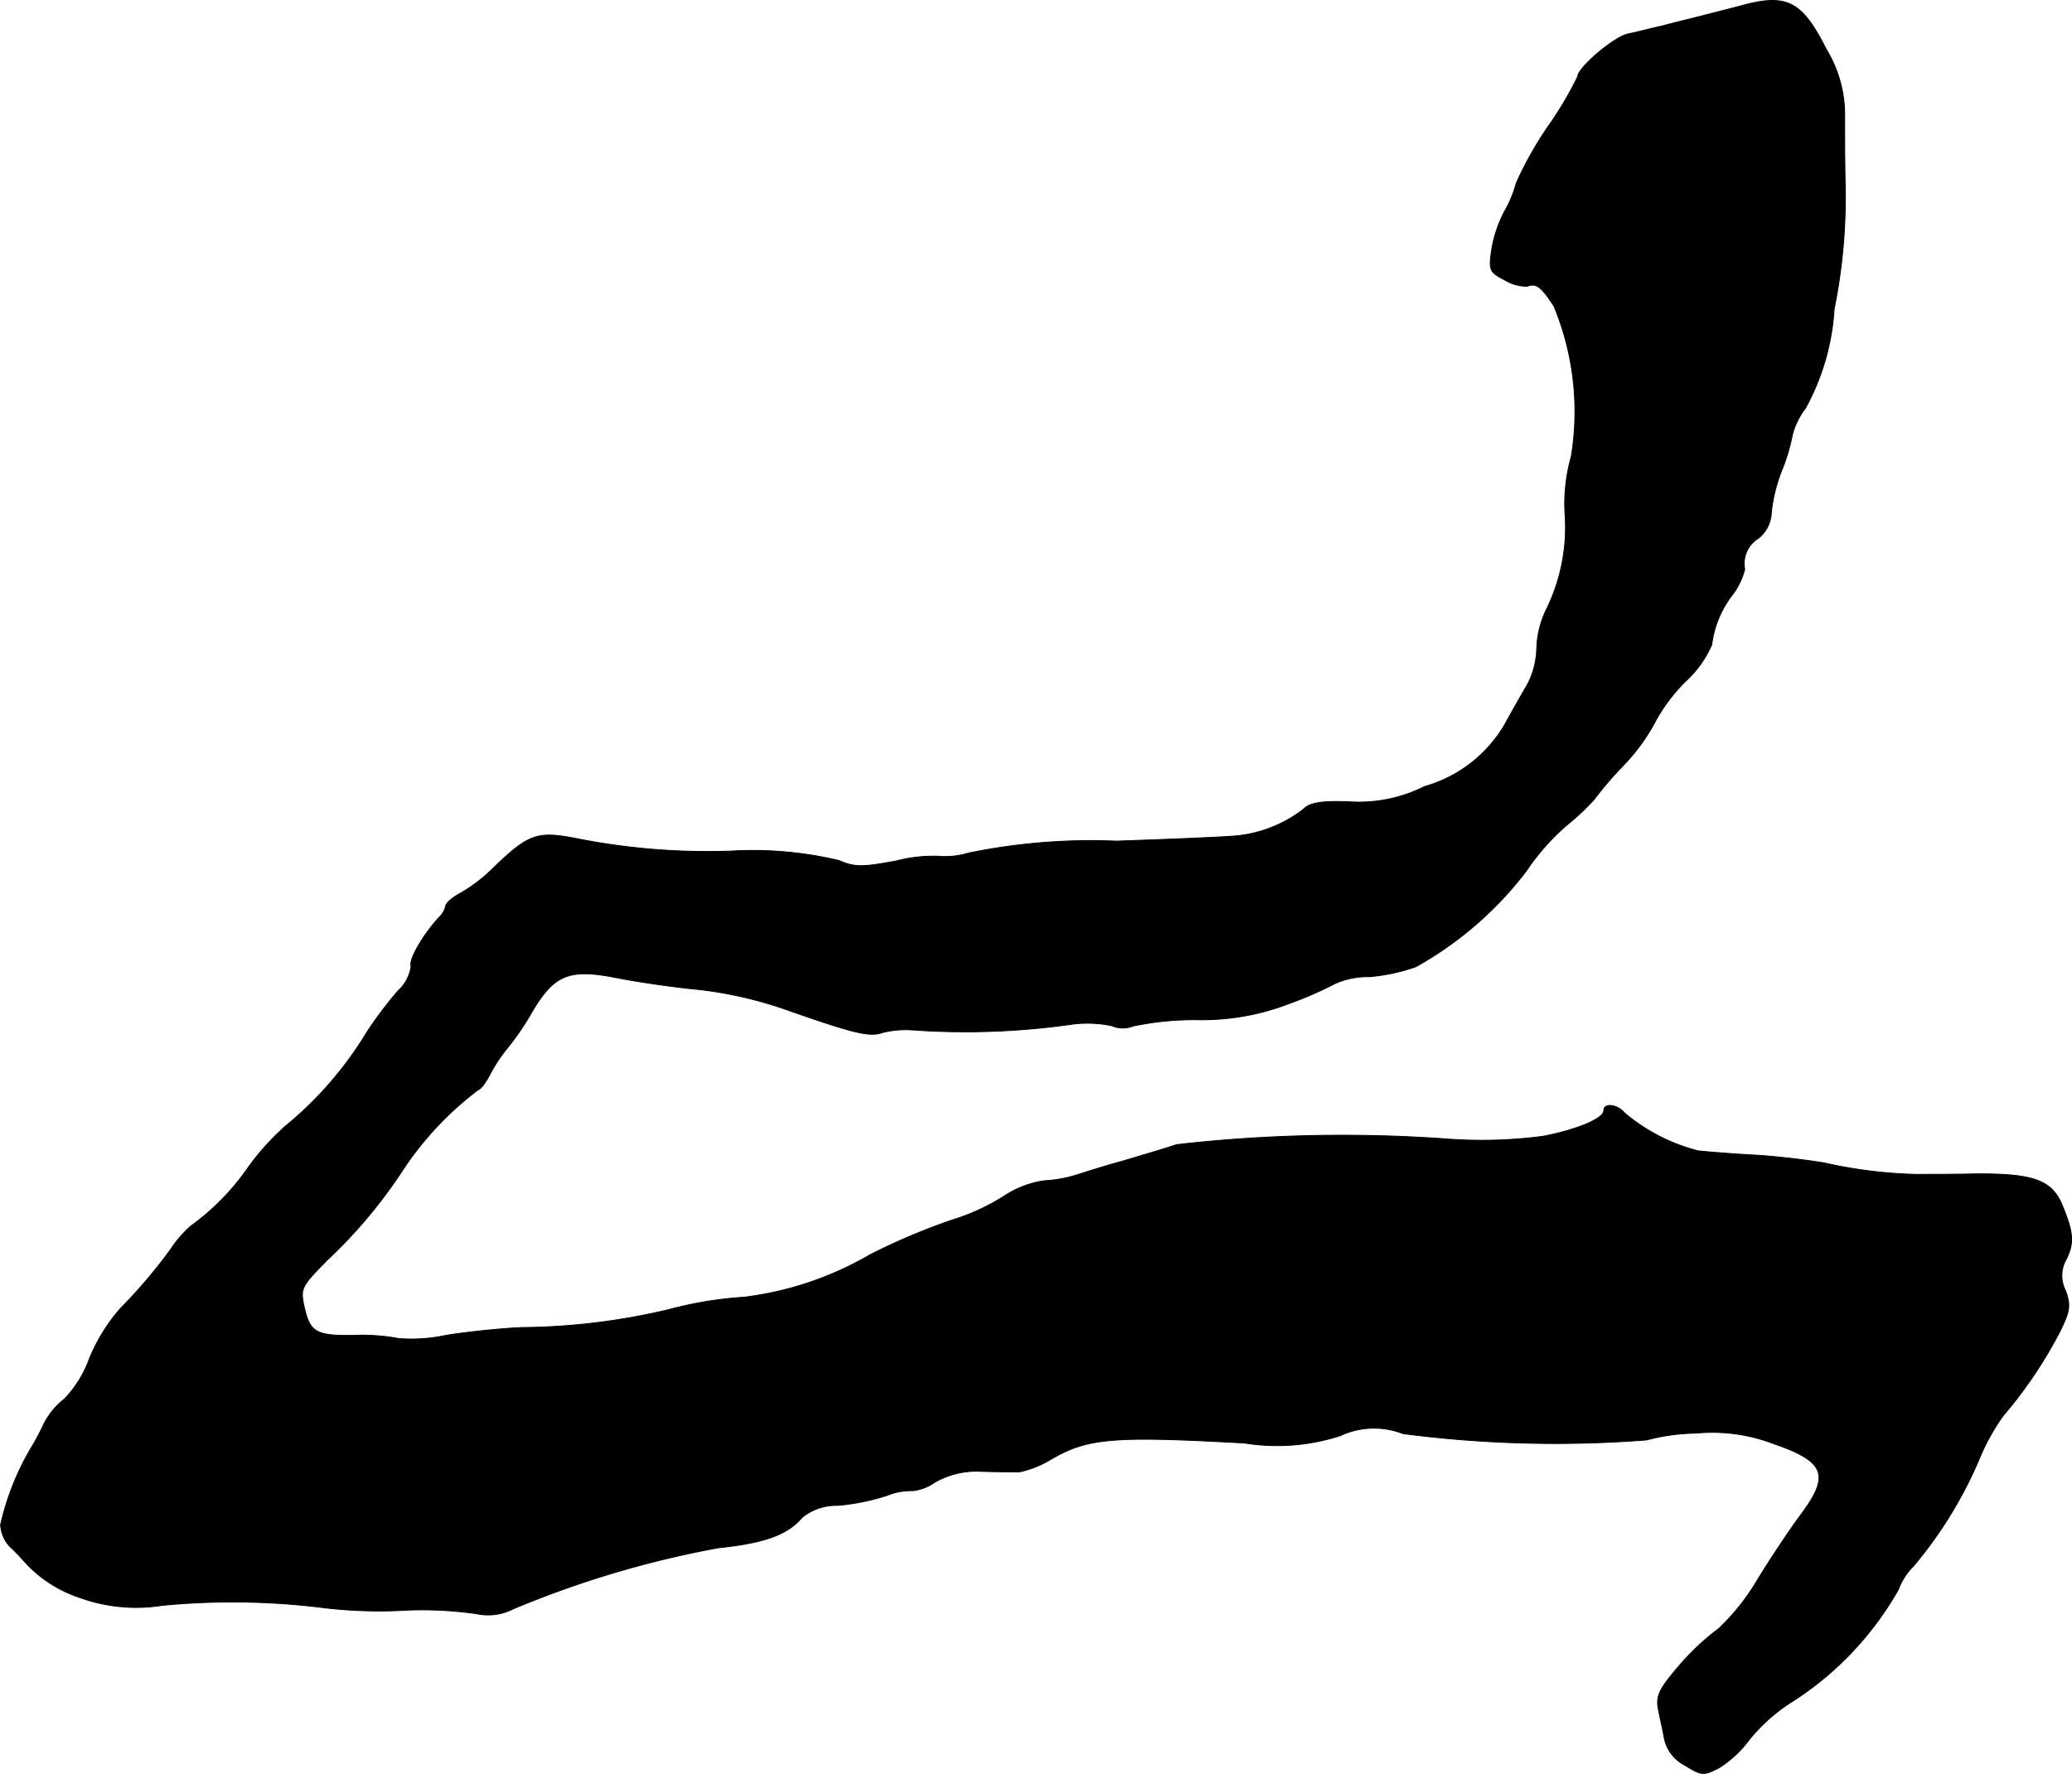 <?xml version="1.0" encoding="UTF-8"?>
<svg xmlns="http://www.w3.org/2000/svg"
     version="1.1"
     width="8.449mm"
     height="7.235mm"
     viewBox="0 0 23.951 20.509">
   <defs>
      <style type="text/css"><![CDATA[
      .a {
        stroke: #000;
        stroke-linecap: round;
        stroke-linejoin: round;
        stroke-width: 0.01px;
      }
    ]]></style>
   </defs>
   <path class="a"
         d="M20.114.07c-.115.03-.309.079-.424.109s-.321.079-.454.115c-.133.03-.321.079-.412.097-.164.03-.588.394-.588.497a4.179,4.179,0,0,1-.333.563,4.135,4.135,0,0,0-.376.666,1.353,1.353,0,0,1-.139.333,1.477,1.477,0,0,0-.145.436c-.036.242-.024.26.151.351a.496.496,0,0,0,.26.073c.103-.042.164.006.309.23a3.188,3.188,0,0,1,.2,1.738,1.996,1.996,0,0,0-.073.654,2.153,2.153,0,0,1-.218,1.121,1.109,1.109,0,0,0-.109.46.948.948,0,0,1-.103.394c-.055.097-.176.303-.26.46a1.569,1.569,0,0,1-.933.727,1.686,1.686,0,0,1-.872.176c-.327-.012-.454.012-.527.085a1.502,1.502,0,0,1-.86.315c-.164.012-.751.036-1.302.055a7.009,7.009,0,0,0-1.714.139.918.918,0,0,1-.345.036,1.714,1.714,0,0,0-.491.055c-.394.073-.472.073-.66-.006A4.294,4.294,0,0,0,8.454,9.84a7.772,7.772,0,0,1-1.823-.151c-.424-.079-.527-.042-.933.351a1.822,1.822,0,0,1-.382.291c-.091.048-.164.115-.164.145a.263.263,0,0,1-.079.133c-.188.206-.351.491-.321.563a.474.474,0,0,1-.151.285,4.571,4.571,0,0,0-.357.472A4.225,4.225,0,0,1,3.3,13.02a2.945,2.945,0,0,0-.436.485,2.79,2.79,0,0,1-.66.672,1.324,1.324,0,0,0-.23.267,6.041,6.041,0,0,1-.581.684,2.066,2.066,0,0,0-.357.575,1.322,1.322,0,0,1-.291.472.874.874,0,0,0-.236.285c-.042.091-.103.206-.133.254a3.072,3.072,0,0,0-.369.915.4.4,0,0,0,.103.248,2.354,2.354,0,0,1,.176.182,1.487,1.487,0,0,0,.636.412,1.91,1.91,0,0,0,.951.091,8.486,8.486,0,0,1,1.799.018,5.476,5.476,0,0,0,.939.042,4.414,4.414,0,0,1,.896.036.634.634,0,0,0,.424-.055A11.468,11.468,0,0,1,8.303,17.896c.533-.055.8-.151.969-.351a.62.62,0,0,1,.412-.139,2.631,2.631,0,0,0,.569-.115.717.717,0,0,1,.297-.055.55.55,0,0,0,.254-.097.975.975,0,0,1,.539-.127c.176.006.376.006.442.006a1.169,1.169,0,0,0,.363-.145c.424-.248.715-.273,2.241-.188a2.363,2.363,0,0,0,1.102-.085.922.922,0,0,1,.727-.024,13.622,13.622,0,0,0,2.816.073,2.343,2.343,0,0,1,.575-.079,1.979,1.979,0,0,1,.89.121c.6.206.66.363.321.818-.109.145-.333.478-.497.745a2.61,2.61,0,0,1-.454.575,2.834,2.834,0,0,0-.448.418c-.236.273-.279.357-.254.503.018.097.055.254.073.357a.453.453,0,0,0,.236.303c.194.121.218.121.394.03a1.256,1.256,0,0,0,.351-.327,2.038,2.038,0,0,1,.472-.424A3.702,3.702,0,0,0,21.943,18.38a.752.752,0,0,1,.176-.273,4.896,4.896,0,0,0,.751-1.217,2.514,2.514,0,0,1,.285-.521,5.149,5.149,0,0,0,.66-.981c.115-.236.121-.297.061-.466a.379.379,0,0,1,.012-.369c.091-.188.079-.309-.055-.63-.121-.279-.333-.351-.963-.351-.267.006-.594.006-.727.006a5.387,5.387,0,0,1-1.06-.133c-.218-.036-.581-.079-.818-.091-.23-.012-.521-.036-.636-.048a2.129,2.129,0,0,1-.848-.436c-.085-.103-.242-.121-.242-.03s-.297.218-.697.297a5.445,5.445,0,0,1-1.06.036,16.933,16.933,0,0,0-3.18.061c-.164.055-.454.139-.636.194-.182.048-.406.121-.503.151a1.471,1.471,0,0,1-.394.073,1.144,1.144,0,0,0-.46.176,2.453,2.453,0,0,1-.606.279,7.434,7.434,0,0,0-.945.4,3.812,3.812,0,0,1-1.454.491,4.439,4.439,0,0,0-.878.145,7.604,7.604,0,0,1-1.696.206c-.267.012-.66.055-.878.091a1.863,1.863,0,0,1-.545.036,2.264,2.264,0,0,0-.515-.036c-.442.006-.509-.036-.575-.327-.048-.218-.036-.236.26-.539a5.729,5.729,0,0,0,.896-1.072,3.755,3.755,0,0,1,.854-.902c.024,0,.091-.085.145-.194a1.796,1.796,0,0,1,.2-.297,3.086,3.086,0,0,0,.279-.412c.26-.436.43-.503.999-.388.248.048.672.109.939.133a4.663,4.663,0,0,1,1.03.242c.745.26.933.309,1.084.254a1.117,1.117,0,0,1,.339-.03,8.705,8.705,0,0,0,1.817-.061,1.385,1.385,0,0,1,.491.012A.322.322,0,0,0,13.1,11.863a3.464,3.464,0,0,1,.727-.073,2.796,2.796,0,0,0,1.078-.188,4.253,4.253,0,0,0,.527-.23.922.922,0,0,1,.394-.079,2.159,2.159,0,0,0,.539-.115,4.125,4.125,0,0,0,1.278-1.108,2.66,2.66,0,0,1,.472-.533,2.748,2.748,0,0,0,.315-.297,4.213,4.213,0,0,1,.321-.376,2.239,2.239,0,0,0,.376-.509,1.987,1.987,0,0,1,.357-.478,1.238,1.238,0,0,0,.303-.424,1.185,1.185,0,0,1,.242-.581.818.818,0,0,0,.139-.291.343.343,0,0,1,.157-.357.4.4,0,0,0,.151-.303,1.855,1.855,0,0,1,.121-.485,2.173,2.173,0,0,0,.121-.406.858.858,0,0,1,.151-.309,2.73,2.73,0,0,0,.333-1.151,6.446,6.446,0,0,0,.127-1.454c-.006-.285-.006-.654-.006-.818a1.453,1.453,0,0,0-.212-.727C20.829.01,20.653-.081,20.114.07Z"/>
</svg>
